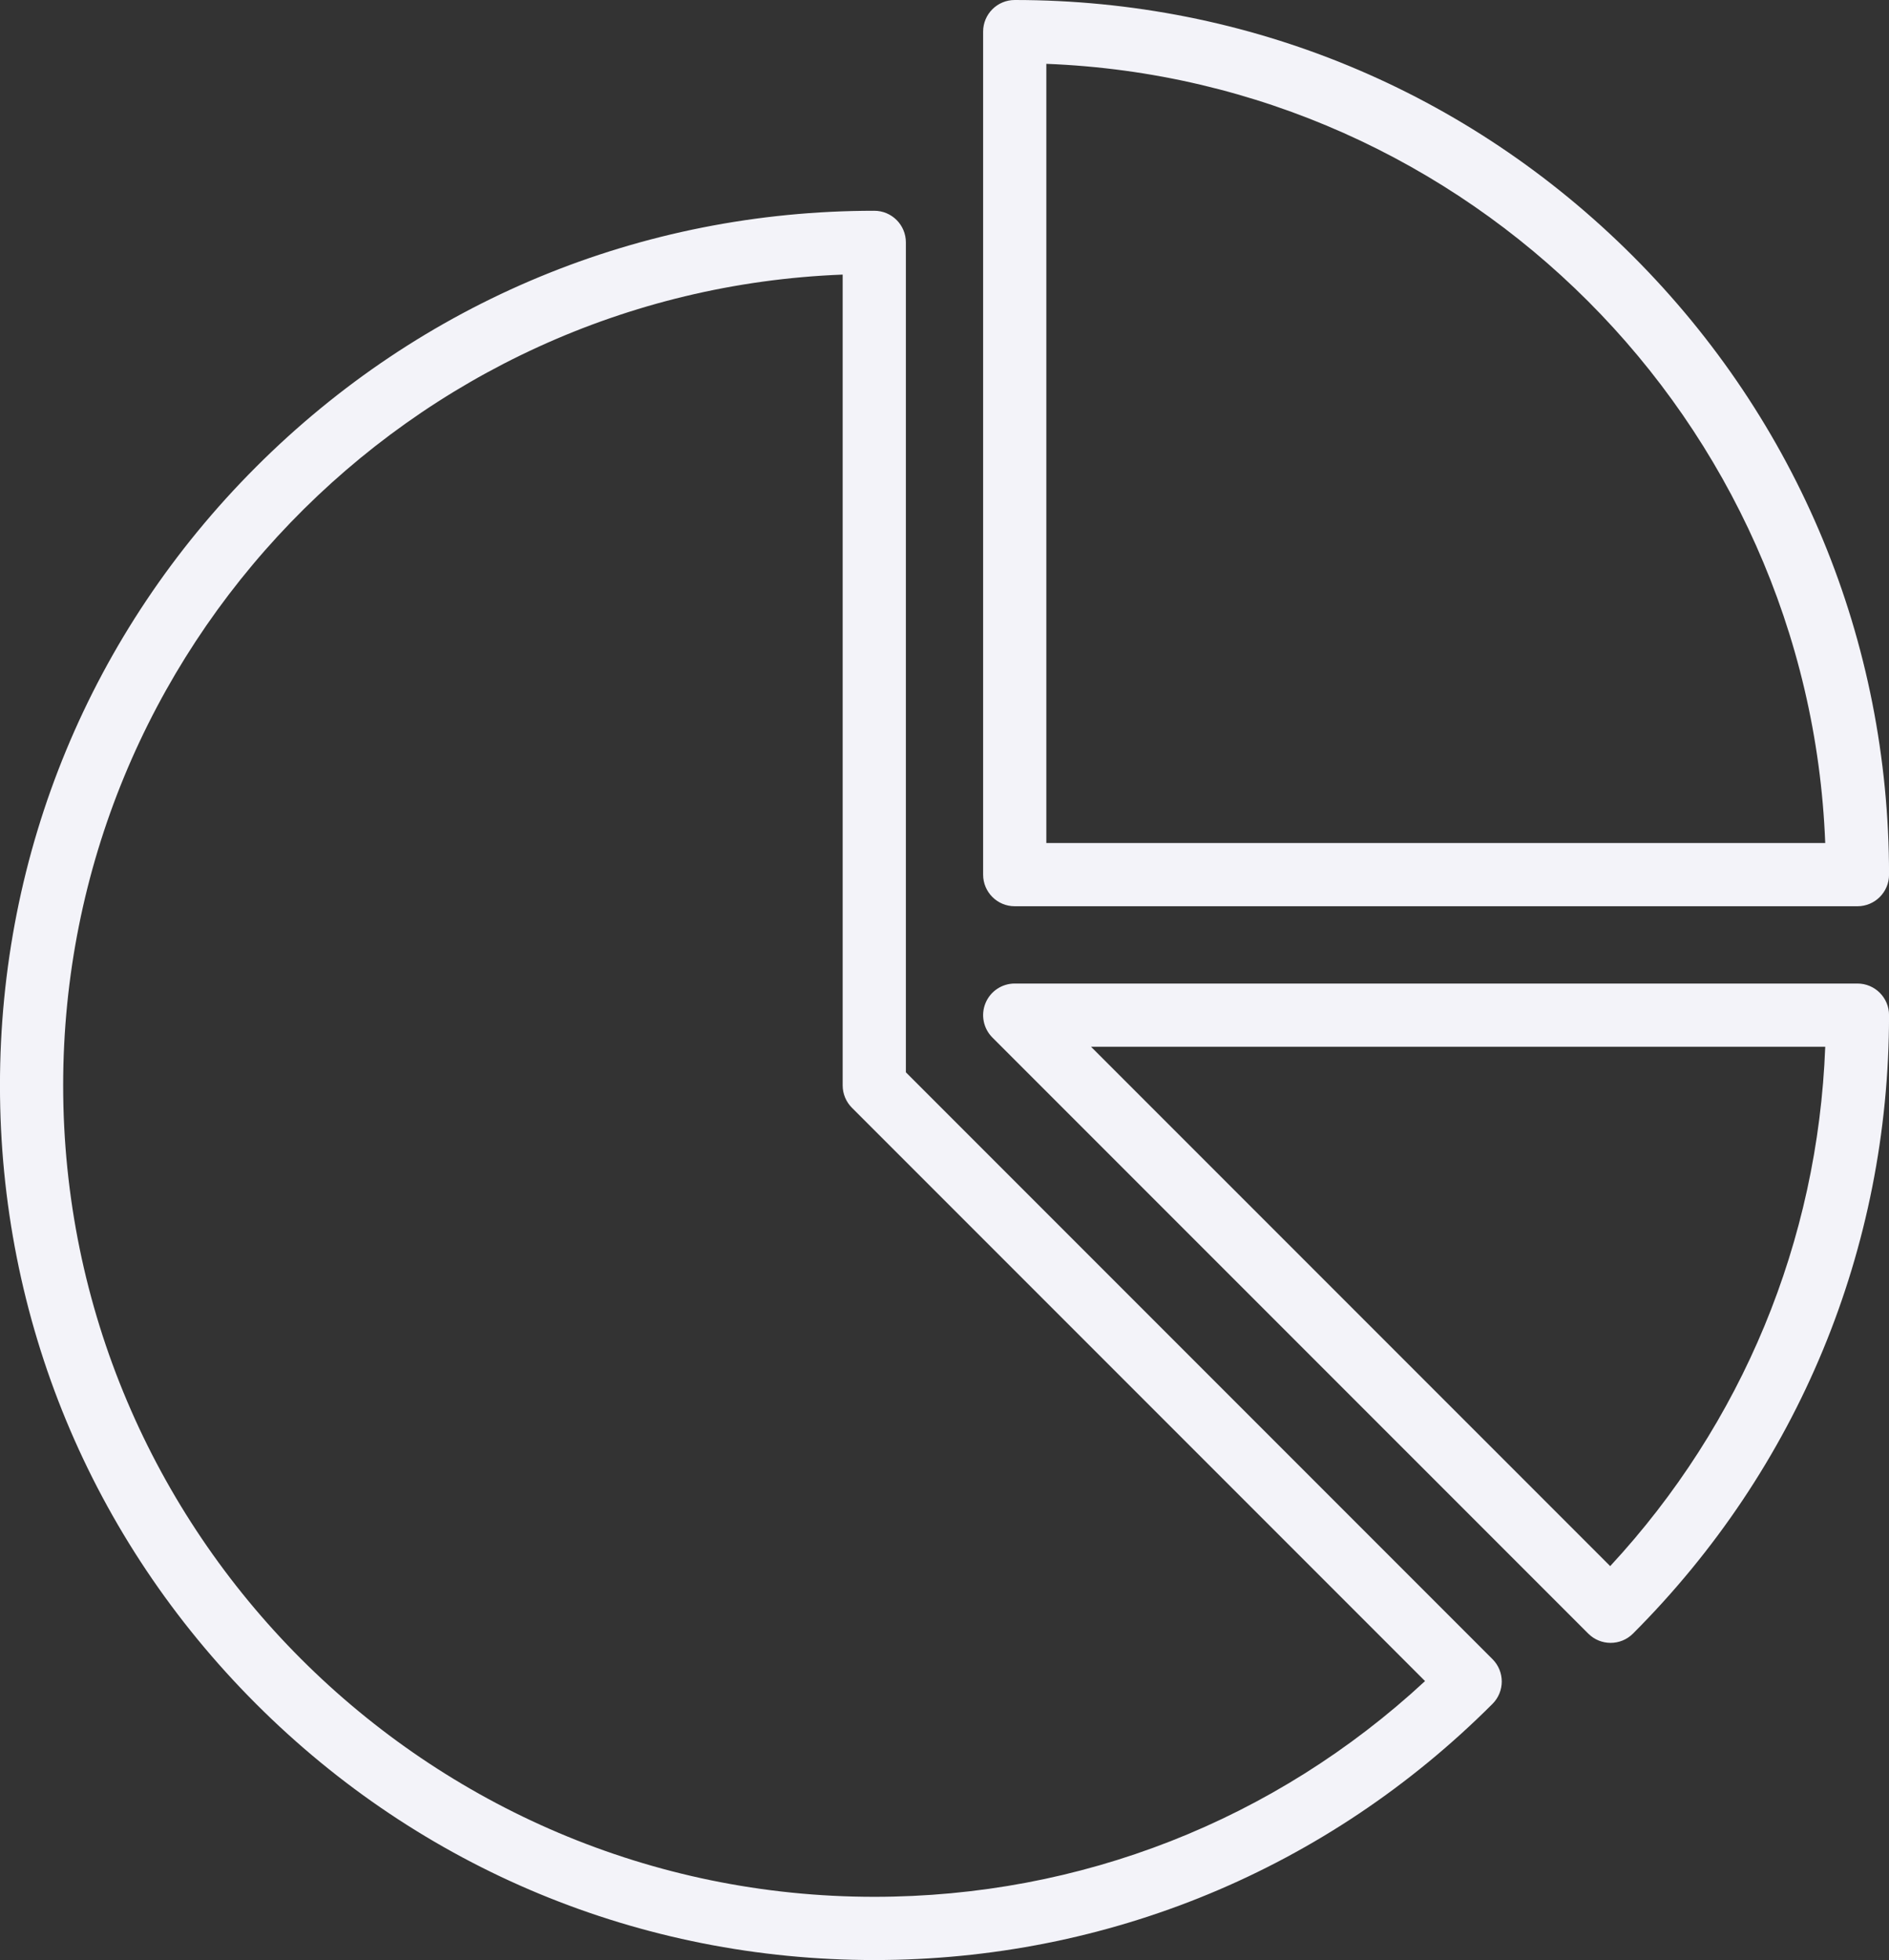 <?xml version="1.0" encoding="UTF-8" standalone="no"?><svg xmlns="http://www.w3.org/2000/svg" xmlns:xlink="http://www.w3.org/1999/xlink" fill="#f3f3f9" height="496" preserveAspectRatio="xMidYMid meet" version="1" viewBox="16.9 8.0 478.2 496.0" width="478.2" zoomAndPan="magnify"><rect x="16.9" y="8.0" width="478.2" height="496.0" fill="#333333" stroke="none"/><g id="change1_1"><path d="M246.222,279.354V69.335c0-4.418-3.582-8-8-8c-59.12,0-114.701,23.022-156.505,64.827s-64.827,97.386-64.827,156.506 c0,59.12,23.023,114.701,64.827,156.505S179.102,504,238.222,504c59.12,0,114.702-23.023,156.505-64.827 c3.124-3.124,3.124-8.189,0-11.313L246.222,279.354z M238.222,488c-113.221,0-205.333-92.112-205.333-205.333 c0-110.54,87.808-200.958,197.333-205.179v205.179c0,2.122,0.843,4.157,2.343,5.657l145.084,145.084 C339.594,468.674,290.394,488,238.222,488z M487.111,256.889H273.778c-3.236,0-6.153,1.949-7.391,4.938s-0.554,6.43,1.734,8.718 L418.97,421.395c1.562,1.562,3.609,2.343,5.657,2.343s4.095-0.781,5.657-2.343c41.804-41.804,64.827-97.385,64.827-156.505 C495.111,260.471,491.529,256.889,487.111,256.889z M424.52,404.317L293.092,272.889h185.867 C477.087,322.077,457.977,368.213,424.52,404.317z M273.778,237.333h213.333c4.418,0,8-3.582,8-8 c0-59.12-23.022-114.702-64.827-156.506S332.898,8,273.778,8c-4.418,0-8,3.582-8,8v213.333 C265.778,233.751,269.36,237.333,273.778,237.333z M281.778,24.154c106.868,4.118,193.061,90.311,197.179,197.179H281.778V24.154z"/></g></svg>